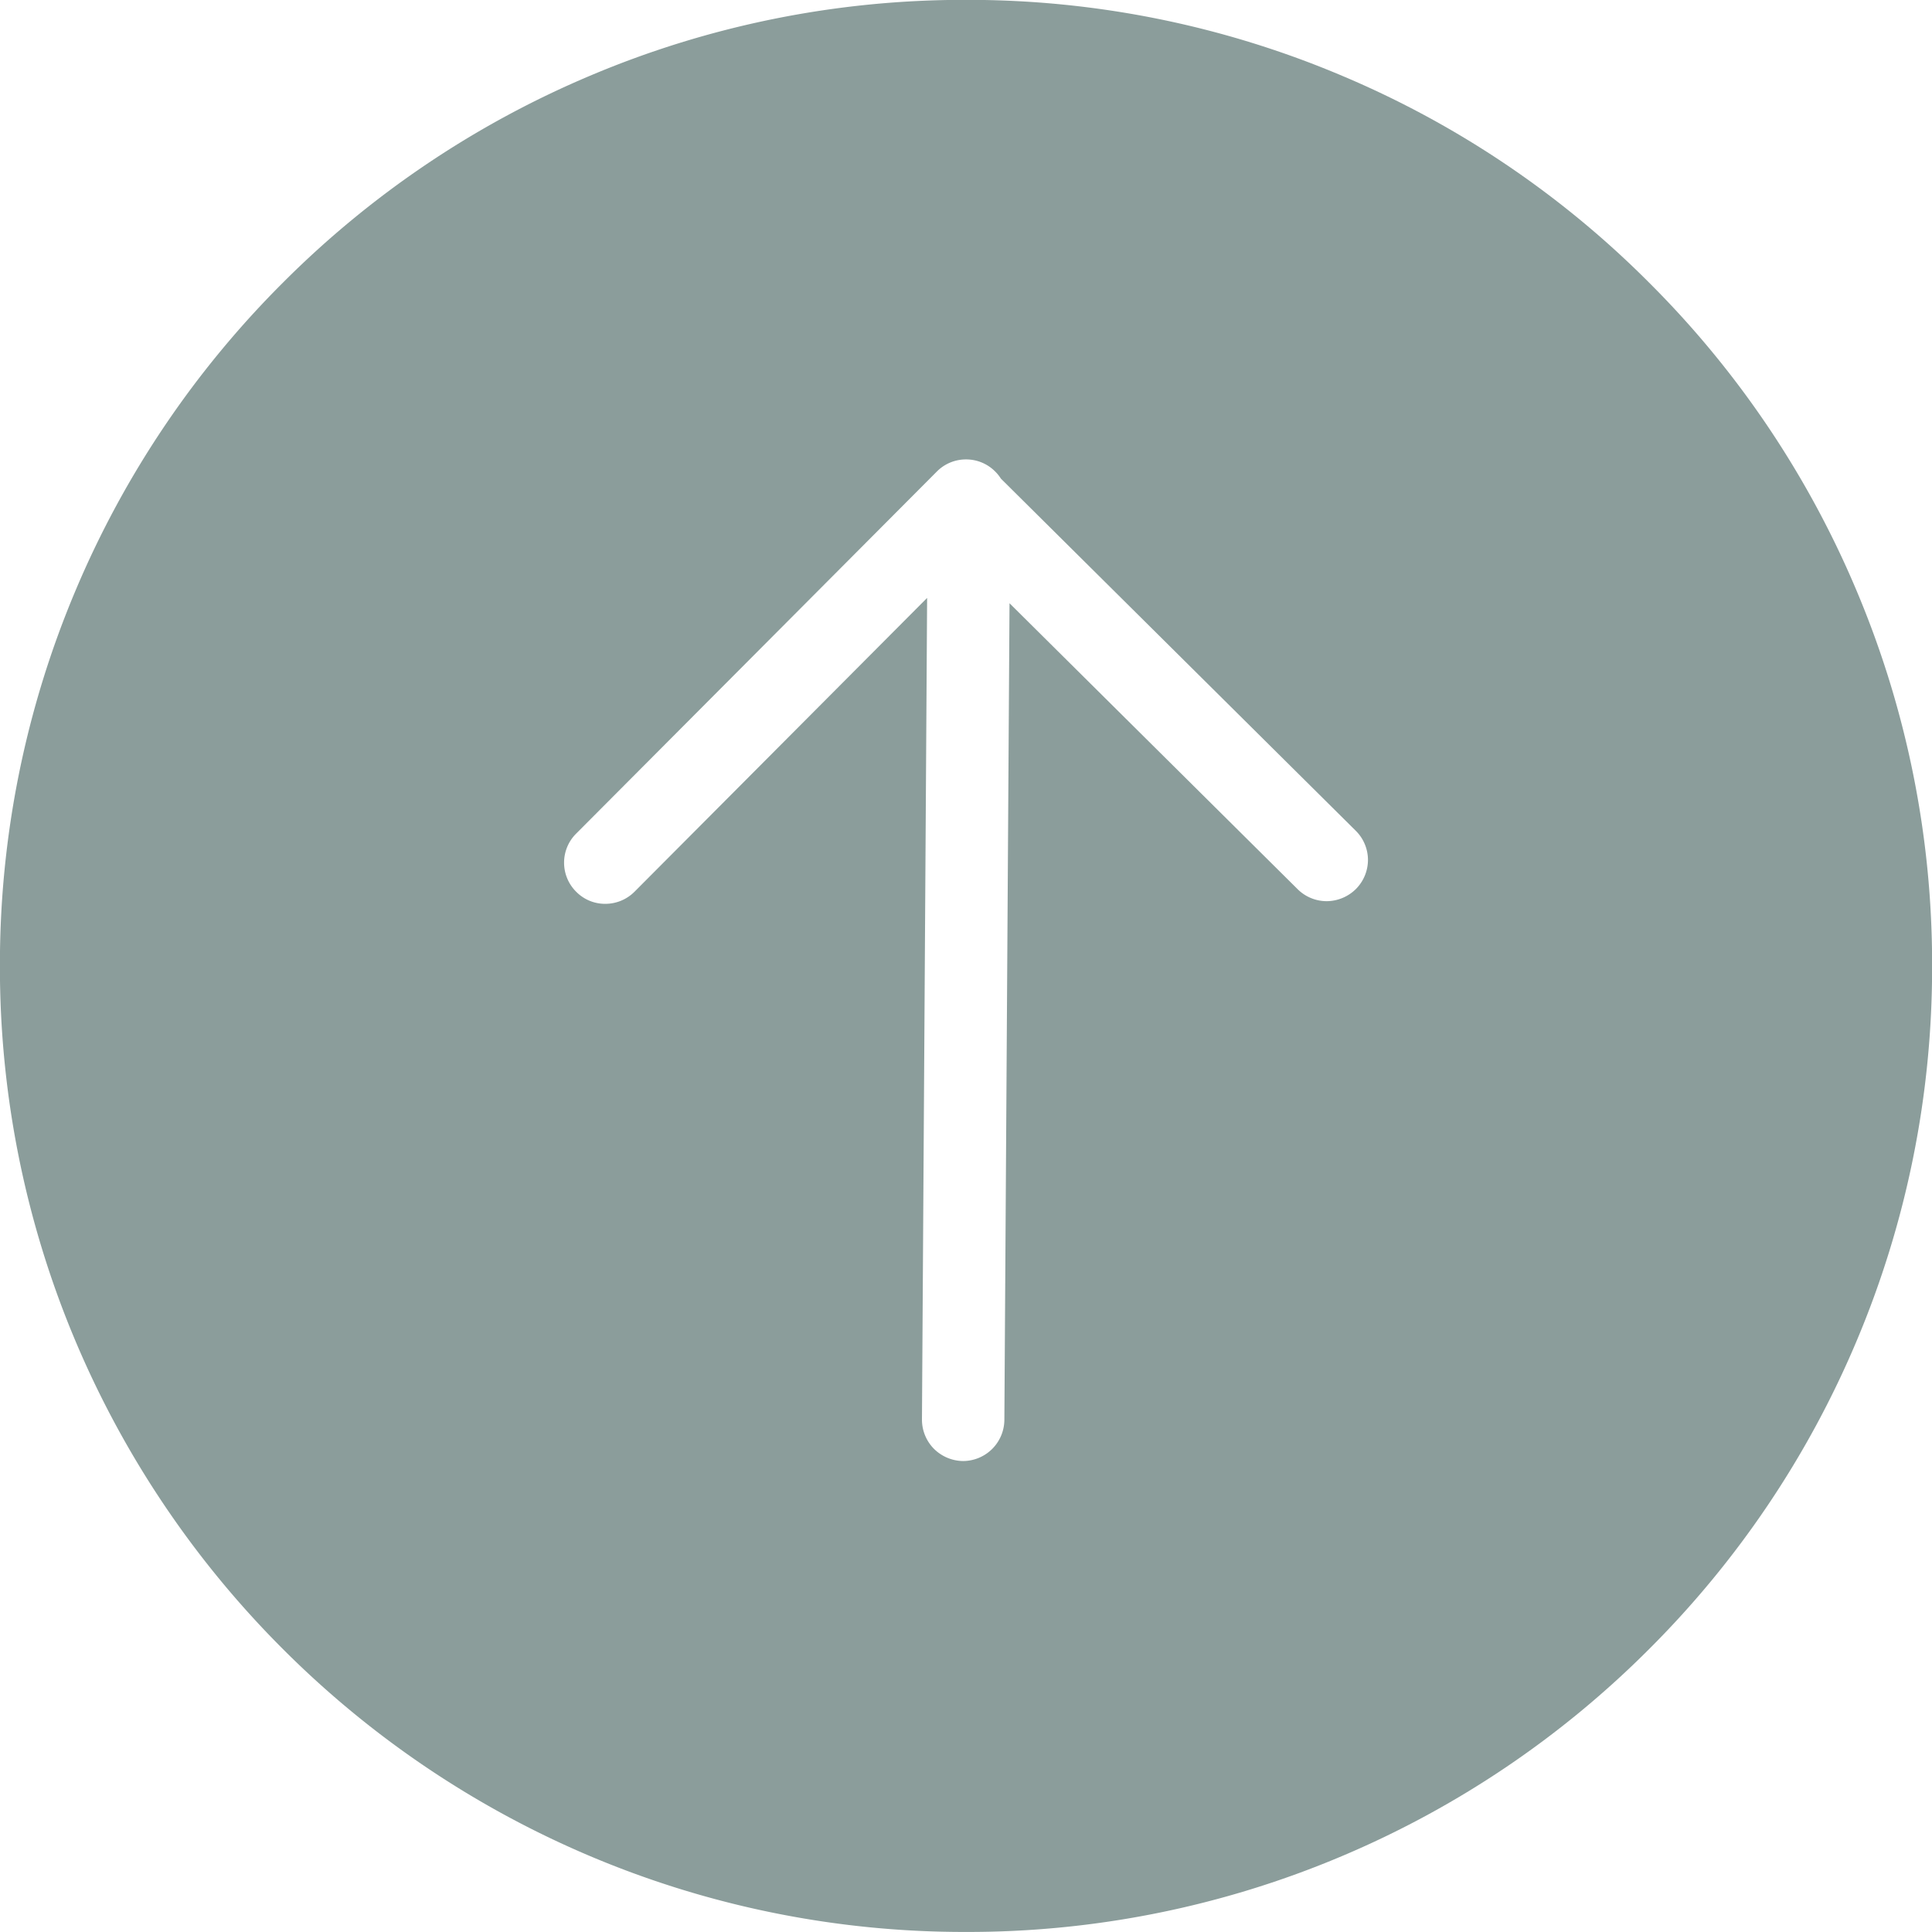 <svg xmlns="http://www.w3.org/2000/svg" width="75.001" height="75.001" viewBox="0 0 75.001 75.001">
  <path id="Differenzmenge_5" data-name="Differenzmenge 5" d="M-15962.5,6155a37.263,37.263,0,0,1-14.6-2.947,37.492,37.492,0,0,1-11.922-8.039,37.513,37.513,0,0,1-8.034-11.918,37.313,37.313,0,0,1-2.948-14.6,37.291,37.291,0,0,1,2.948-14.6,37.354,37.354,0,0,1,8.034-11.918,37.348,37.348,0,0,1,11.922-8.035,37.263,37.263,0,0,1,14.6-2.947,37.254,37.254,0,0,1,14.6,2.947,37.228,37.228,0,0,1,11.923,8.035,37.267,37.267,0,0,1,8.034,11.918,37.241,37.241,0,0,1,2.947,14.6,37.262,37.262,0,0,1-2.947,14.6,37.354,37.354,0,0,1-8.034,11.918,37.407,37.407,0,0,1-11.923,8.039A37.254,37.254,0,0,1-15962.5,6155Zm-1.51-51.774v0l-.2,31.883a1.61,1.61,0,0,0,.47,1.14,1.629,1.629,0,0,0,1.121.47h.008a1.61,1.61,0,0,0,1.6-1.59l.2-31.71,11.184,11.1a1.6,1.6,0,0,0,1.128.466,1.627,1.627,0,0,0,1.137-.474,1.606,1.606,0,0,0,.466-1.137,1.6,1.6,0,0,0-.479-1.128l-13.771-13.665a1.572,1.572,0,0,0-.223-.277,1.584,1.584,0,0,0-1.13-.468,1.587,1.587,0,0,0-1.135.472l-14,14.054a1.585,1.585,0,0,0-.469,1.13,1.588,1.588,0,0,0,.473,1.13,1.57,1.57,0,0,0,1.128.466,1.6,1.6,0,0,0,1.133-.47l11.354-11.4Z" transform="translate(16000.001 -6080.001)" fill="#8b9d9b"/>
</svg>
